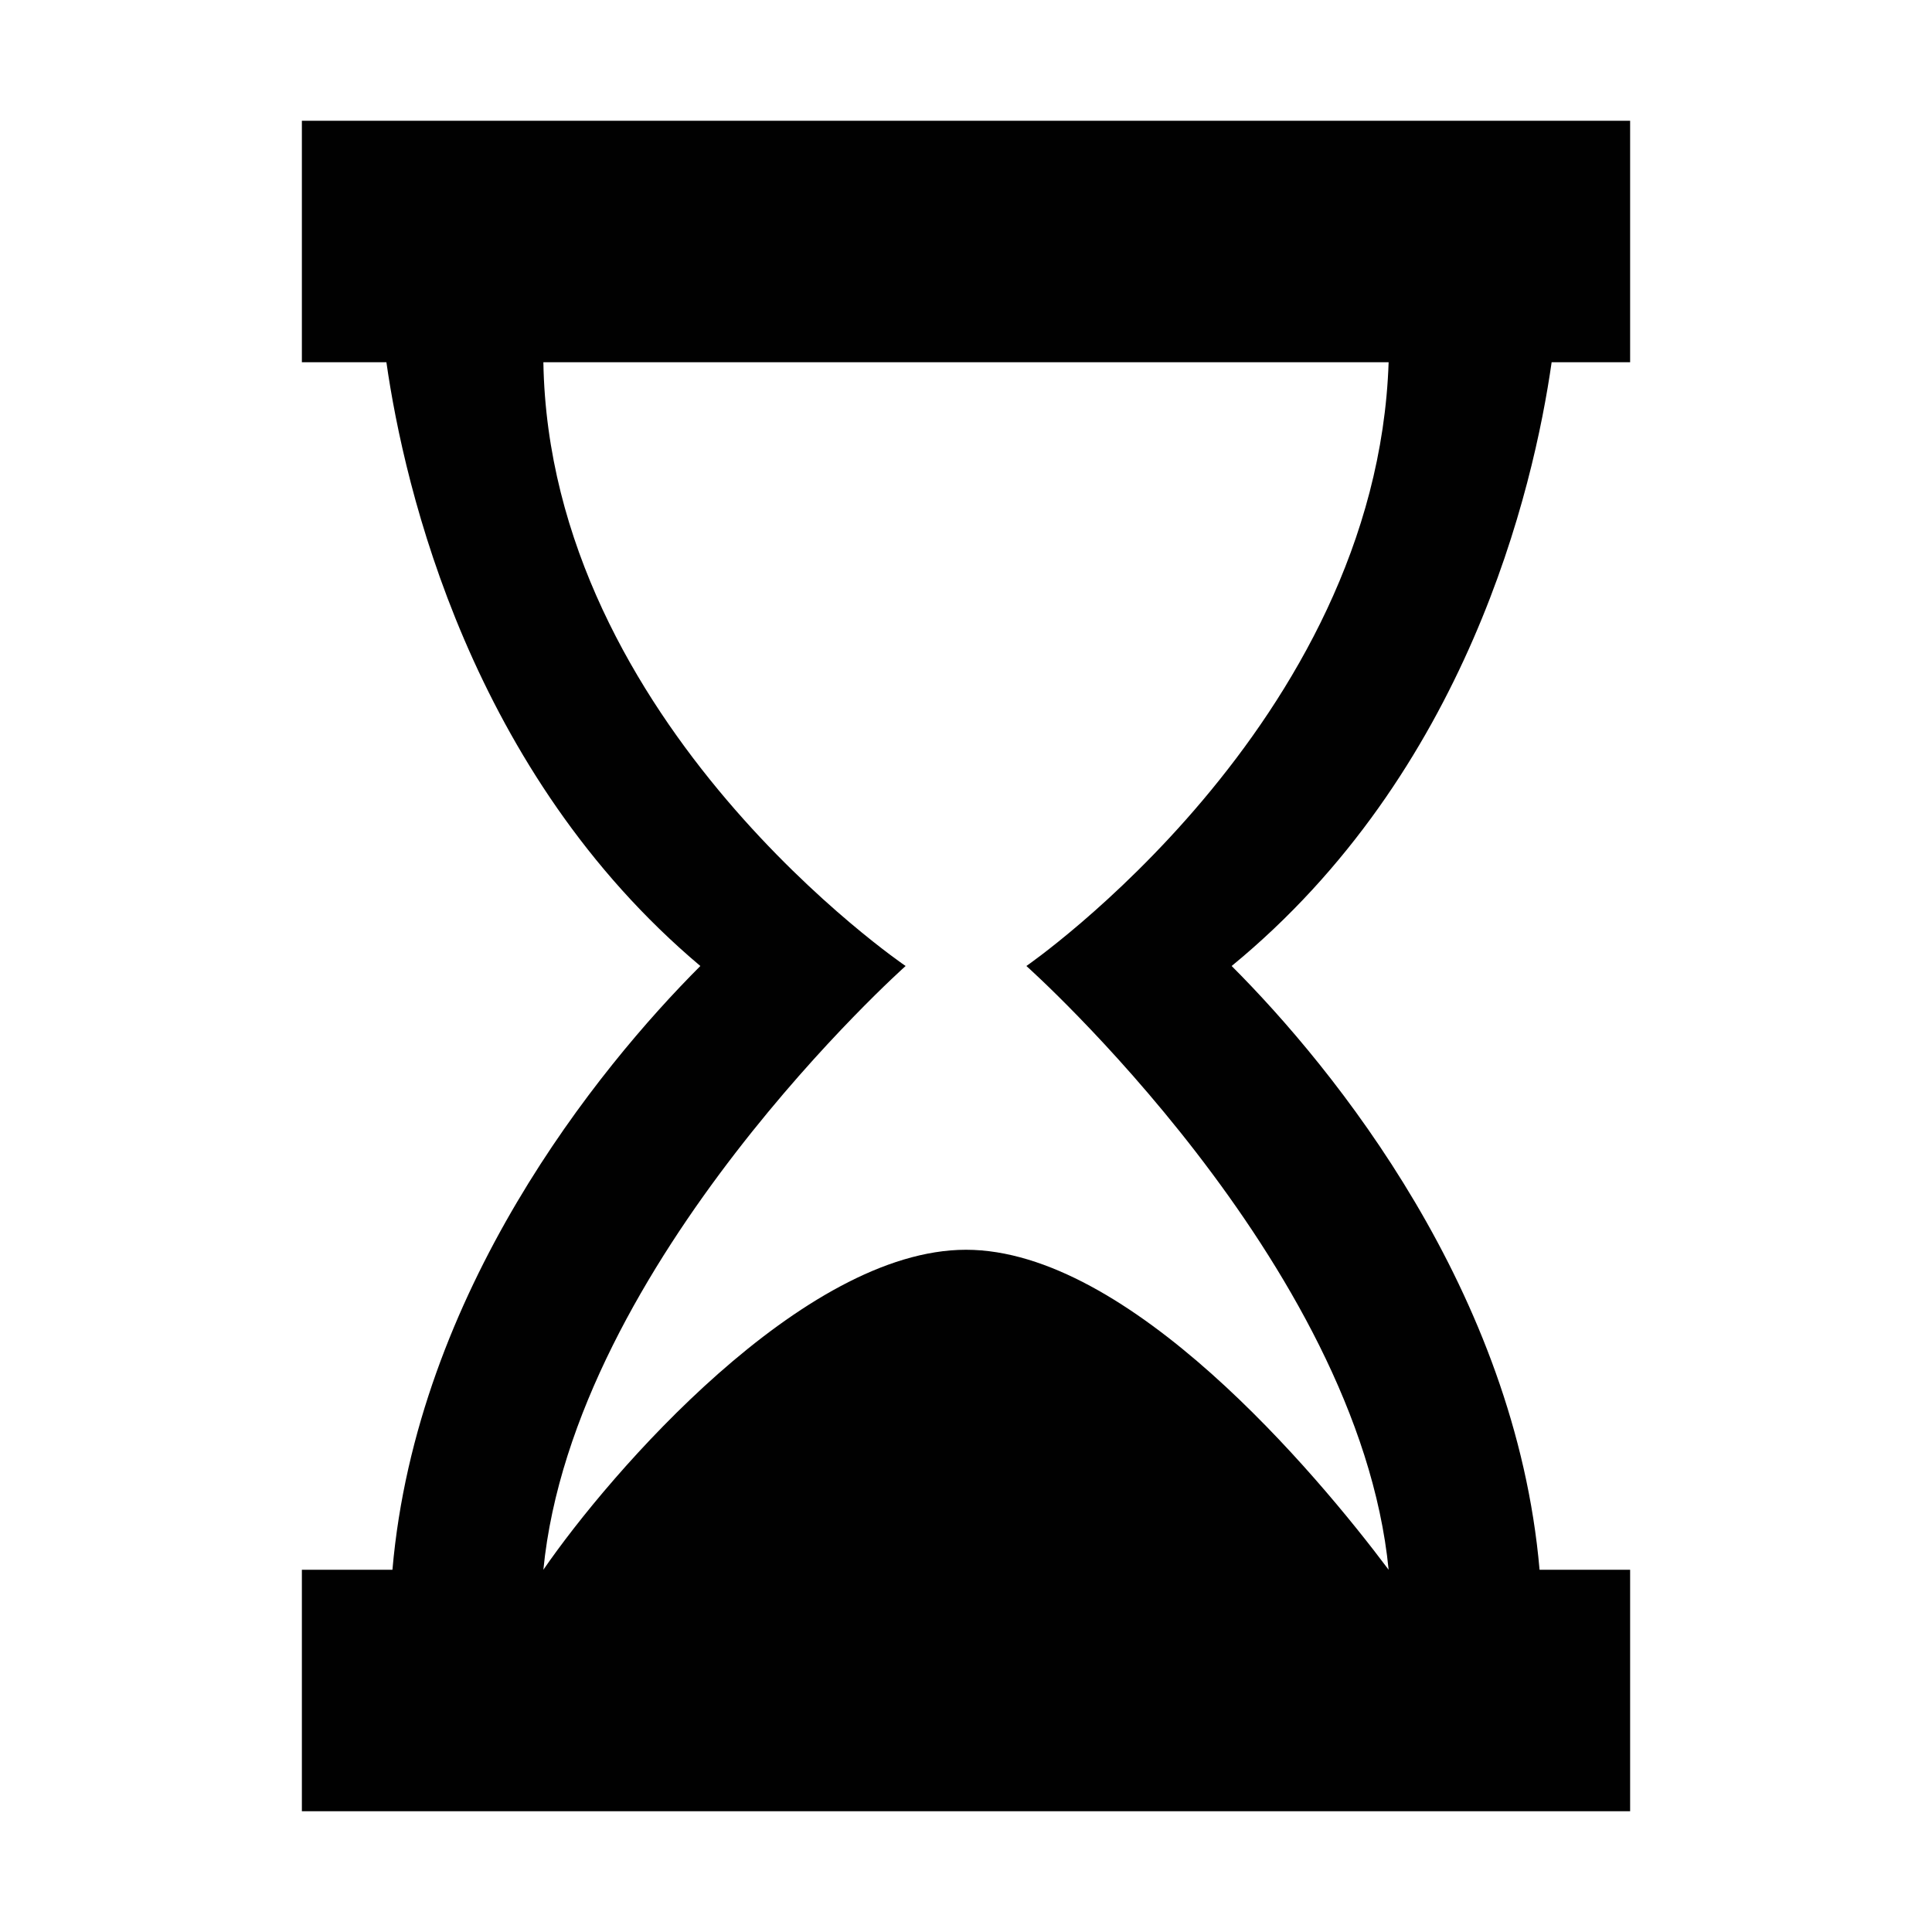 <?xml version="1.0" encoding="utf-8"?>
<!-- Generator: Adobe Illustrator 23.0.2, SVG Export Plug-In . SVG Version: 6.00 Build 0)  -->
<svg version="1.1" id="Layer_1" xmlns="http://www.w3.org/2000/svg" xmlns:xlink="http://www.w3.org/1999/xlink" x="0px" y="0px"
	 width="32px" height="32px" viewBox="0 0 32 32" style="enable-background:new 0 0 32 32;" xml:space="preserve">
<style type="text/css">
	.st0{fill:#010101;}
</style>
<path class="st0" d="M25.7,6H27V2H5v4h1.4c0.3,2.1,1.4,6.8,5.2,10c-1.7,1.7-4.7,5.4-5.1,10H5v4h22v-4h-1.5c-0.4-4.6-3.4-8.3-5.1-10
	C24.3,12.8,25.4,8.1,25.7,6z M23,26L23,26c-1.2-1.6-4.3-5.3-7-5.3c-2.7,0-5.9,3.7-7,5.3l0,0c0.5-5.1,6-10,6-10S9.1,12,9,6h14
	c-0.2,6-6,10-6,10S22.5,20.9,23,26z"/>
</svg>
